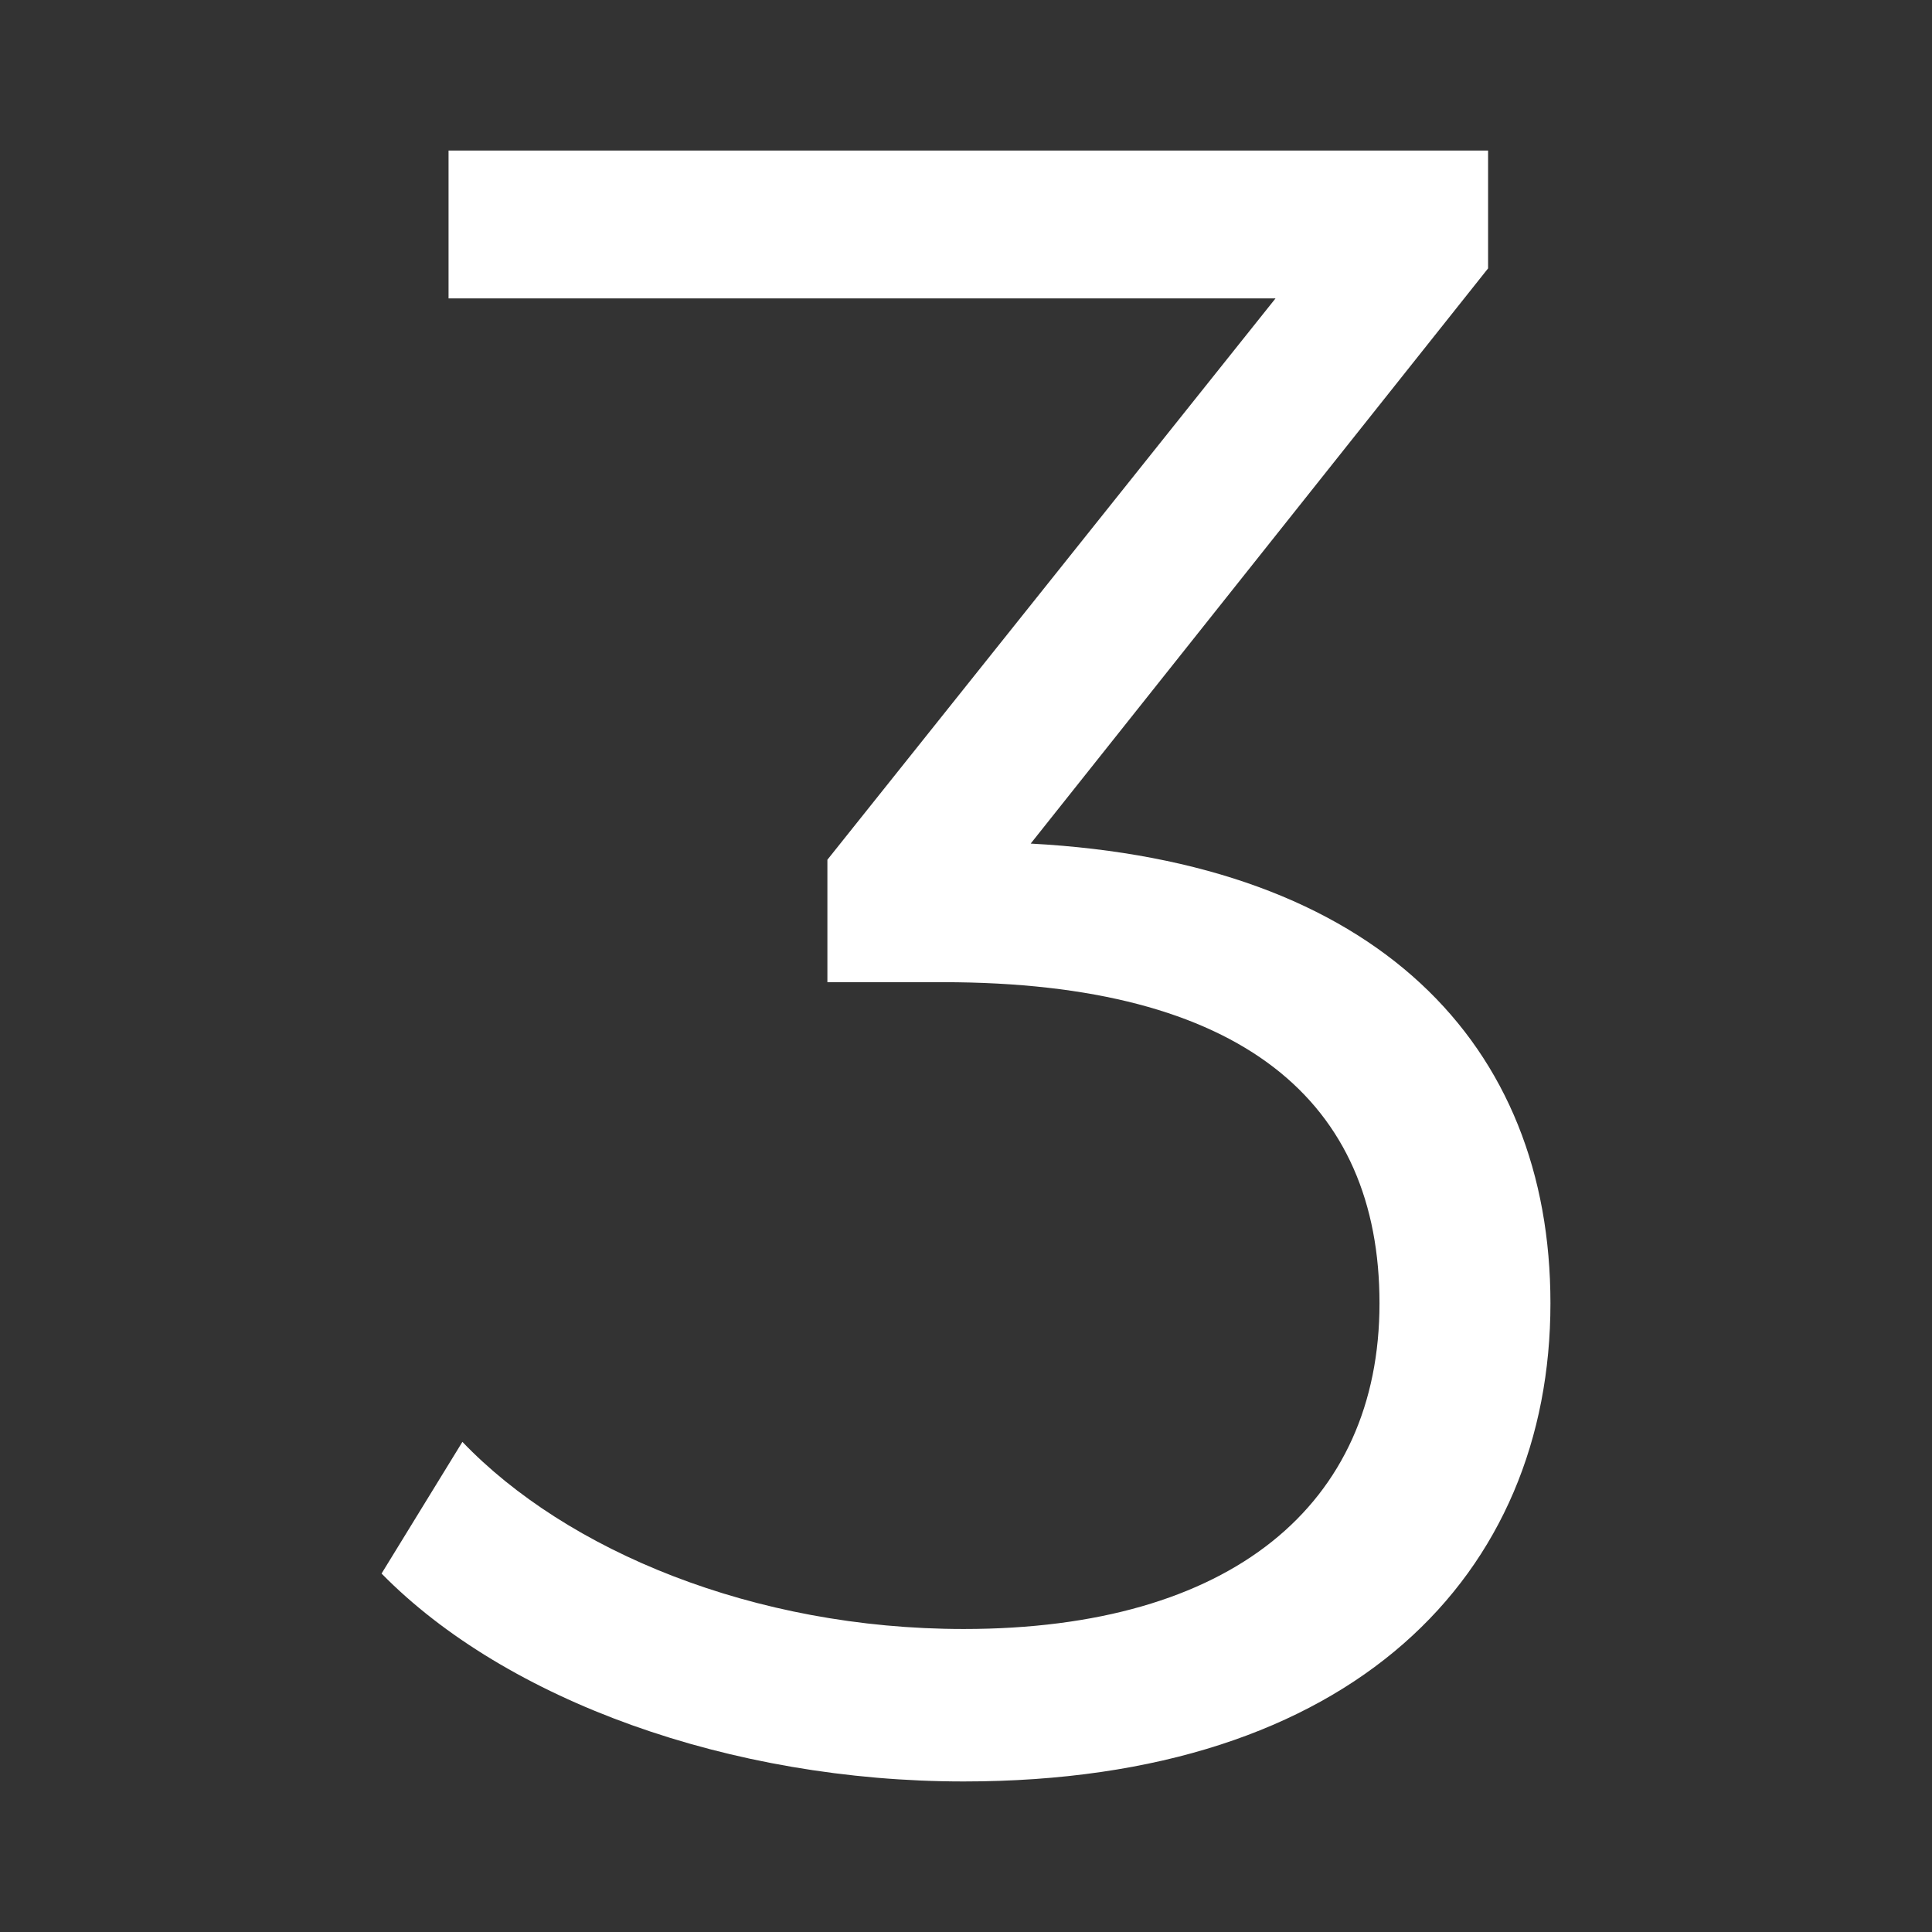 <?xml version="1.0" encoding="UTF-8"?> <svg xmlns="http://www.w3.org/2000/svg" id="Ebene_2" data-name="Ebene 2" viewBox="0 0 770 770"><rect x="0" y="0" width="770" height="770" fill="#333333" stroke="none"/><defs><style> .cls-1 { fill: #fff; } .cls-2 { fill: none; } </style></defs><g id="Ebene_1-2" data-name="Ebene 1"><path class="cls-1" d="M617.93,519.42c0,107.72-78.25,190.58-233.85,190.58-92.99,0-182.3-32.22-232.01-82.86l32.22-52.48c41.43,43.27,116,74.58,199.79,74.58,106.8,0,165.72-49.72,165.72-129.81s-54.32-127.98-174.01-127.98h-46.03v-48.8l178.61-223.73H178.77v-58.92h414.31v46.96l-182.3,229.25c138.1,7.36,207.15,80.1,207.15,183.22Z"></path><rect class="cls-2" width="770" height="770"></rect></g></svg> 